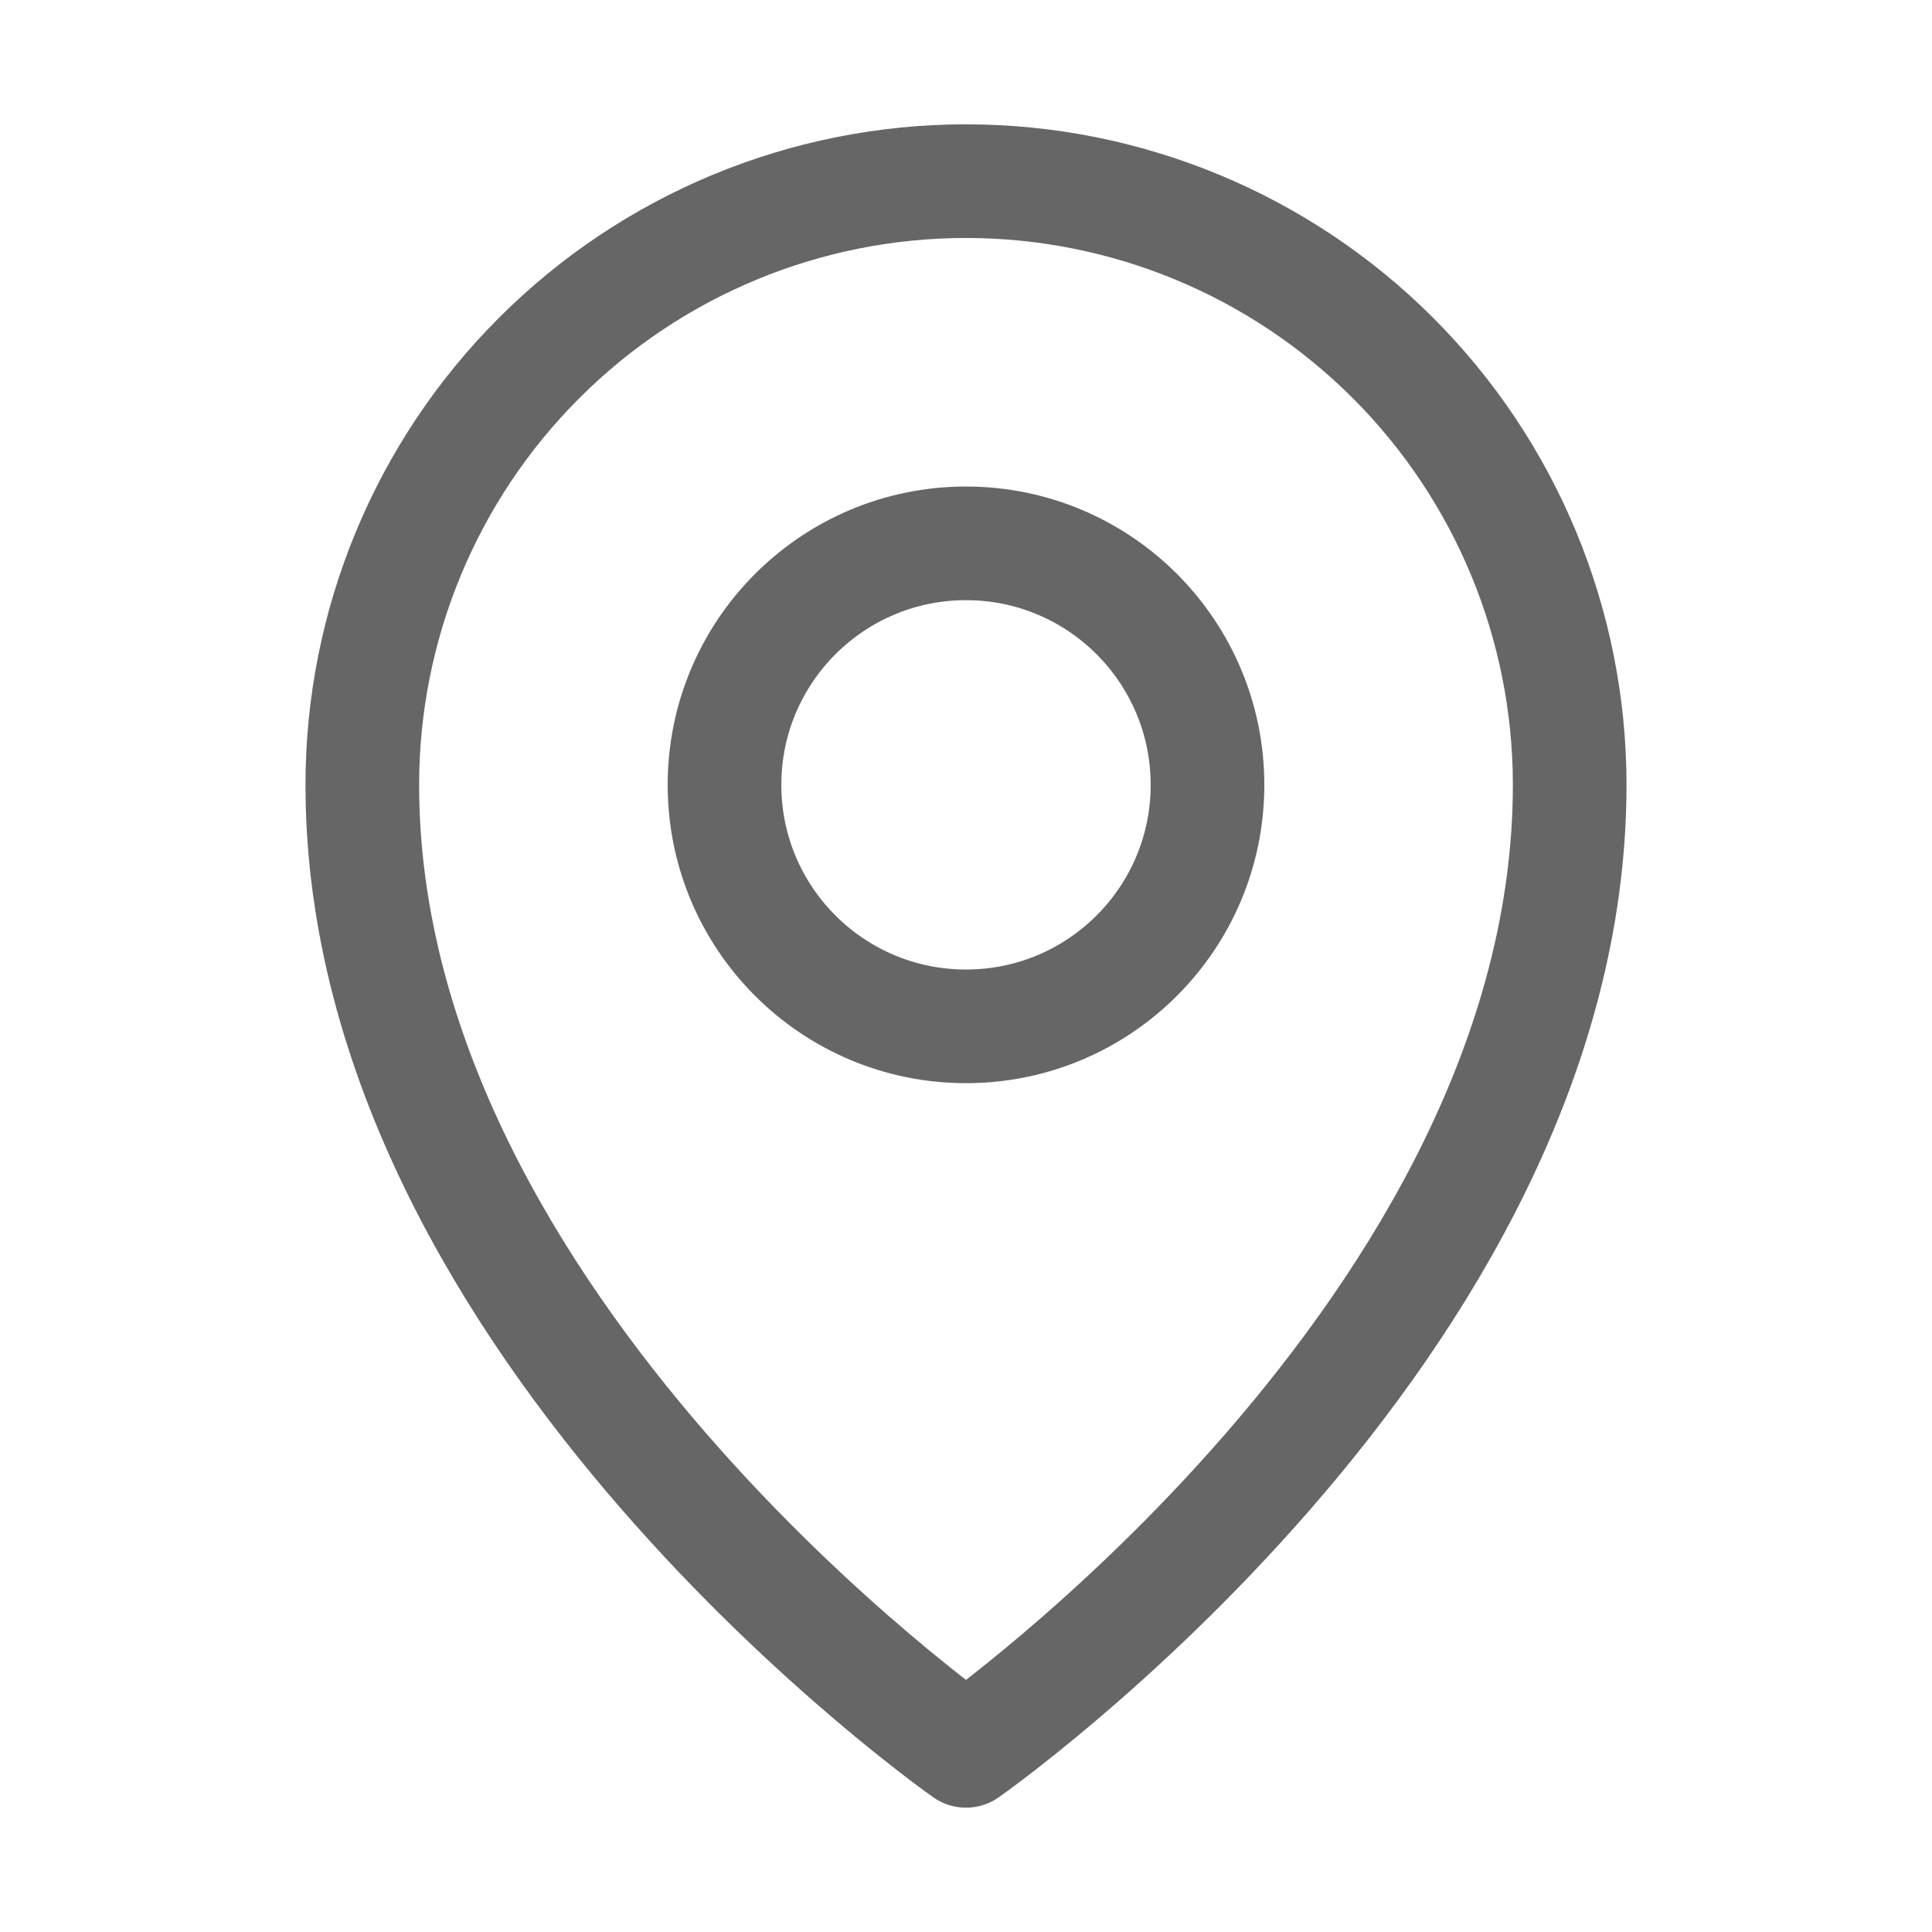 <svg width="17" height="17" viewBox="0 0 17 17" fill="none" xmlns="http://www.w3.org/2000/svg">
<path d="M8.5 9.031C9.674 9.031 10.625 8.08 10.625 6.906C10.625 5.733 9.674 4.781 8.5 4.781C7.326 4.781 6.375 5.733 6.375 6.906C6.375 8.08 7.326 9.031 8.5 9.031Z" stroke="#666666" stroke-linecap="round" stroke-linejoin="round"/>
<path d="M13.812 6.906C13.812 11.688 8.5 15.406 8.5 15.406C8.5 15.406 3.188 11.688 3.188 6.906C3.188 5.497 3.747 4.146 4.744 3.15C5.74 2.153 7.091 1.594 8.5 1.594C9.909 1.594 11.26 2.153 12.257 3.15C13.253 4.146 13.812 5.497 13.812 6.906V6.906Z" stroke="#666666" stroke-linecap="round" stroke-linejoin="round"/>
</svg>
